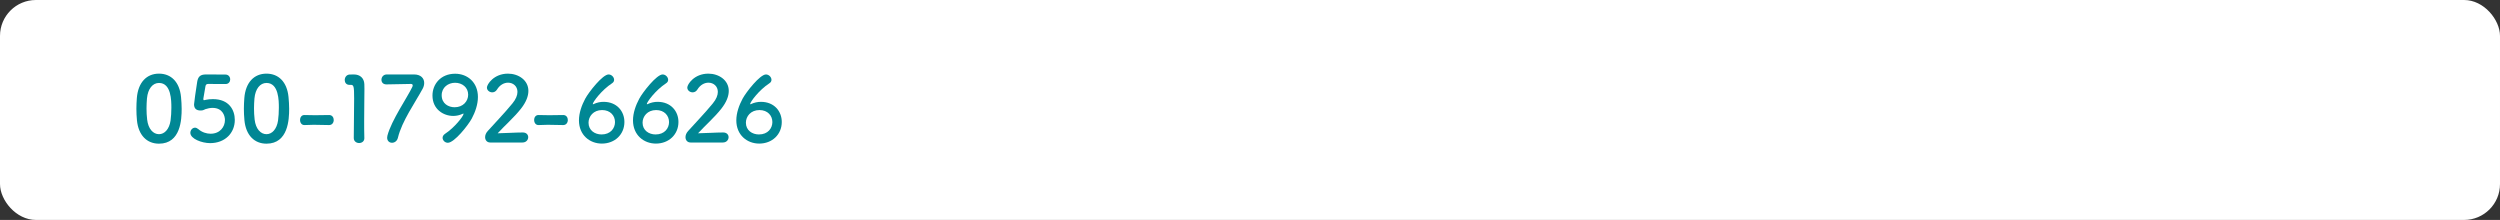 <?xml version="1.0" encoding="UTF-8"?><svg id="_レイヤー_2" xmlns="http://www.w3.org/2000/svg" width="875.518" height="77.023" viewBox="0 0 875.518 77.023"><rect x="0" y="0" width="875.518" height="77.023" fill="#333333" stroke="none"/><defs><style>.cls-1{fill:#fff;}.cls-2{fill:#008794;}</style></defs><g id="_レイヤー_1-2"><rect class="cls-1" width="875.518" height="77.023" rx="12.567" ry="12.567"/><path class="cls-2" d="M47.957,42.087c-.127-1.36-.19-2.689-.19-4.019,0-1.203.063-2.438.158-3.734.443-5.507,3.449-8.545,7.753-8.545,4.241,0,7.215,2.911,7.722,8.196.126,1.393.222,2.785.222,4.146,0,3.576-.285,12.185-7.943,12.185-4.209,0-7.216-2.912-7.722-8.229ZM59.729,42.214c.19-1.393.285-2.943.285-4.463,0-2.437,0-8.702-4.335-8.702-2.215,0-3.893,2.025-4.209,5.411-.095,1.171-.158,2.342-.158,3.481,0,1.329.063,2.658.221,3.956.38,3.228,2.089,5.095,4.146,5.095,1.962,0,3.607-1.772,4.051-4.778Z"/><path class="cls-2" d="M73.592,50.125c-2.912,0-6.931-1.519-6.931-3.607,0-.949.728-1.804,1.646-1.804.348,0,.728.158,1.107.475,1.298,1.14,2.88,1.646,4.336,1.646,3.291,0,5.032-2.405,5.032-4.811,0-1.234-.665-4.24-4.336-4.24-.854,0-1.74.189-2.5.443-.443.158-.728.411-1.234.442-.158,0-.317.032-.475.032-1.392,0-2.278-.633-2.278-2.152,0-.253.633-5.158,1.107-7.943.316-1.74,1.044-2.531,3.07-2.531h.222c.917.031,1.393.031,6.583.031,1.107,0,1.677.854,1.677,1.709,0,.791-.538,1.614-1.614,1.614-.886,0-5.159-.032-6.108-.032-.602,0-.854.285-.95.854-.158,1.107-.633,3.64-.728,4.272v.222c0,.253.063.348.253.348.158,0,.412-.095.728-.158.569-.126,1.424-.222,2.374-.222,5.665,0,7.658,3.83,7.658,7.279,0,4.62-3.449,8.133-8.639,8.133Z"/><path class="cls-2" d="M85.6,42.087c-.127-1.36-.19-2.689-.19-4.019,0-1.203.063-2.438.158-3.734.443-5.507,3.449-8.545,7.753-8.545,4.241,0,7.215,2.911,7.722,8.196.126,1.393.222,2.785.222,4.146,0,3.576-.285,12.185-7.943,12.185-4.209,0-7.216-2.912-7.722-8.229ZM97.373,42.214c.19-1.393.285-2.943.285-4.463,0-2.437,0-8.702-4.335-8.702-2.215,0-3.893,2.025-4.209,5.411-.095,1.171-.158,2.342-.158,3.481,0,1.329.063,2.658.221,3.956.38,3.228,2.089,5.095,4.146,5.095,1.962,0,3.607-1.772,4.051-4.778Z"/><path class="cls-2" d="M115.229,43.796c-2.563-.031-3.956-.095-5.349-.095-.949,0-1.899.031-3.196.095-1.171.063-1.614-1.013-1.614-1.772,0-.854.506-1.74,1.487-1.74h.063c1.108.031,2.405.063,3.734.063,1.646,0,3.354-.032,4.874-.063h.063c1.044,0,1.583.854,1.583,1.74,0,.887-.538,1.772-1.614,1.772h-.031Z"/><path class="cls-2" d="M125.76,50.093c-.917,0-1.867-.602-1.867-1.74,0-2.943.127-9.685.127-13.861,0-4.431-.158-4.779-1.234-4.779h-.443c-1.076,0-1.614-.822-1.614-1.677,0-.918.57-1.836,1.646-1.931.633-.031.886-.031,1.551-.031,2.184,0,3.576,1.297,3.671,3.386.032.411.032.981.032,1.678,0,2.531-.095,6.771-.095,11.298,0,1.962,0,3.955.063,5.918v.062c0,1.108-.917,1.678-1.835,1.678Z"/><path class="cls-2" d="M145.012,26.074c2.31,0,3.544,1.297,3.544,2.975,0,.633-.158,1.329-.538,2.025-2.595,4.81-7.279,11.361-8.671,17.184-.285,1.171-1.202,1.741-2.057,1.741-.886,0-1.709-.602-1.709-1.772,0-.222.032-.475.095-.728,1.393-5.349,6.962-13.355,8.703-17.026.095-.222.158-.411.158-.569,0-.316-.222-.507-.633-.507-.222,0-8.039.127-8.418.158h-.19c-1.171,0-1.708-.791-1.708-1.613,0-.887.601-1.805,1.772-1.867h9.652Z"/><path class="cls-2" d="M154.999,48.257c0-.475.253-.98.854-1.393,3.354-2.184,6.487-6.234,6.487-6.993,0-.063-.031-.096-.095-.096s-.095.032-.19.063c-1.107.538-2.247.76-3.323.76-3.418,0-7.279-2.311-7.279-7.152,0-3.924,2.848-7.627,7.943-7.627,4.335,0,7.975,3.038,7.975,8.134,0,2.626-.95,5.316-2.152,7.563-1.266,2.342-6.108,8.481-8.386,8.481-1.013,0-1.835-.854-1.835-1.741ZM159.366,28.985c-2.405,0-4.684,1.614-4.684,4.367,0,2.975,2.405,4.209,4.525,4.209,2.975,0,4.747-2.12,4.747-4.398,0-2.532-2.057-4.178-4.589-4.178Z"/><path class="cls-2" d="M171.662,49.903c-1.107,0-1.772-.822-1.772-1.867,0-.695.285-1.455.917-2.151,2.184-2.469,5.855-6.234,8.64-9.652,1.266-1.52,1.772-2.911,1.772-4.051,0-1.994-1.519-3.229-3.292-3.229-1.361,0-2.848.729-3.893,2.438-.411.664-1.044.949-1.646.949-.949,0-1.867-.696-1.867-1.678,0-1.107,2.405-4.873,7.374-4.873,3.671,0,7.152,2.278,7.152,6.044,0,1.805-.76,3.893-2.626,6.267-2.405,3.038-5.507,5.728-8.133,8.576,2.626-.031,6.203-.285,8.798-.285,1.297,0,1.898.823,1.898,1.646,0,.918-.696,1.867-1.994,1.867h-11.33Z"/><path class="cls-2" d="M197.209,43.796c-2.563-.031-3.956-.095-5.348-.095-.949,0-1.899.031-3.196.095-1.171.063-1.614-1.013-1.614-1.772,0-.854.506-1.74,1.487-1.74h.063c1.107.031,2.405.063,3.734.063,1.646,0,3.355-.032,4.874-.063h.063c1.044,0,1.583.854,1.583,1.74,0,.887-.538,1.772-1.614,1.772h-.032Z"/><path class="cls-2" d="M210.759,50.283c-4.178,0-8.007-2.942-8.007-8.133,0-2.595.981-5.316,2.184-7.563,1.297-2.405,6.108-8.513,8.197-8.513,1.044,0,1.93.949,1.93,1.867,0,.442-.19.886-.696,1.202-3.734,2.437-6.772,6.614-6.772,7.278,0,.063.032.096.095.096.063,0,.095-.032.19-.063,1.139-.538,2.342-.791,3.481-.791,4.684,0,7.311,3.322,7.311,7.057,0,4.336-3.323,7.563-7.912,7.563ZM210.854,38.543c-3.038,0-4.747,2.215-4.747,4.43,0,2.69,2.215,4.114,4.557,4.114,3.165,0,4.715-2.184,4.715-4.335,0-2.216-1.614-4.209-4.525-4.209Z"/><path class="cls-2" d="M229.685,50.283c-4.178,0-8.007-2.942-8.007-8.133,0-2.595.981-5.316,2.184-7.563,1.297-2.405,6.108-8.513,8.196-8.513,1.044,0,1.931.949,1.931,1.867,0,.442-.19.886-.696,1.202-3.734,2.437-6.772,6.614-6.772,7.278,0,.063.032.096.095.096.063,0,.095-.032.19-.063,1.139-.538,2.342-.791,3.481-.791,4.684,0,7.311,3.322,7.311,7.057,0,4.336-3.323,7.563-7.912,7.563ZM229.78,38.543c-3.038,0-4.747,2.215-4.747,4.43,0,2.69,2.215,4.114,4.557,4.114,3.165,0,4.715-2.184,4.715-4.335,0-2.216-1.614-4.209-4.525-4.209Z"/><path class="cls-2" d="M241.835,49.903c-1.107,0-1.772-.822-1.772-1.867,0-.695.285-1.455.917-2.151,2.184-2.469,5.855-6.234,8.64-9.652,1.266-1.52,1.772-2.911,1.772-4.051,0-1.994-1.519-3.229-3.292-3.229-1.361,0-2.848.729-3.893,2.438-.411.664-1.044.949-1.646.949-.949,0-1.867-.696-1.867-1.678,0-1.107,2.405-4.873,7.374-4.873,3.671,0,7.152,2.278,7.152,6.044,0,1.805-.759,3.893-2.626,6.267-2.405,3.038-5.507,5.728-8.133,8.576,2.626-.031,6.203-.285,8.798-.285,1.297,0,1.898.823,1.898,1.646,0,.918-.696,1.867-1.994,1.867h-11.33Z"/><path class="cls-2" d="M265.87,50.283c-4.178,0-8.007-2.942-8.007-8.133,0-2.595.981-5.316,2.184-7.563,1.297-2.405,6.108-8.513,8.196-8.513,1.044,0,1.931.949,1.931,1.867,0,.442-.19.886-.696,1.202-3.734,2.437-6.772,6.614-6.772,7.278,0,.063.032.096.095.096.063,0,.095-.032.19-.063,1.139-.538,2.342-.791,3.481-.791,4.684,0,7.311,3.322,7.311,7.057,0,4.336-3.323,7.563-7.912,7.563ZM265.965,38.543c-3.038,0-4.747,2.215-4.747,4.43,0,2.69,2.215,4.114,4.557,4.114,3.165,0,4.715-2.184,4.715-4.335,0-2.216-1.614-4.209-4.525-4.209Z"/></g></svg>